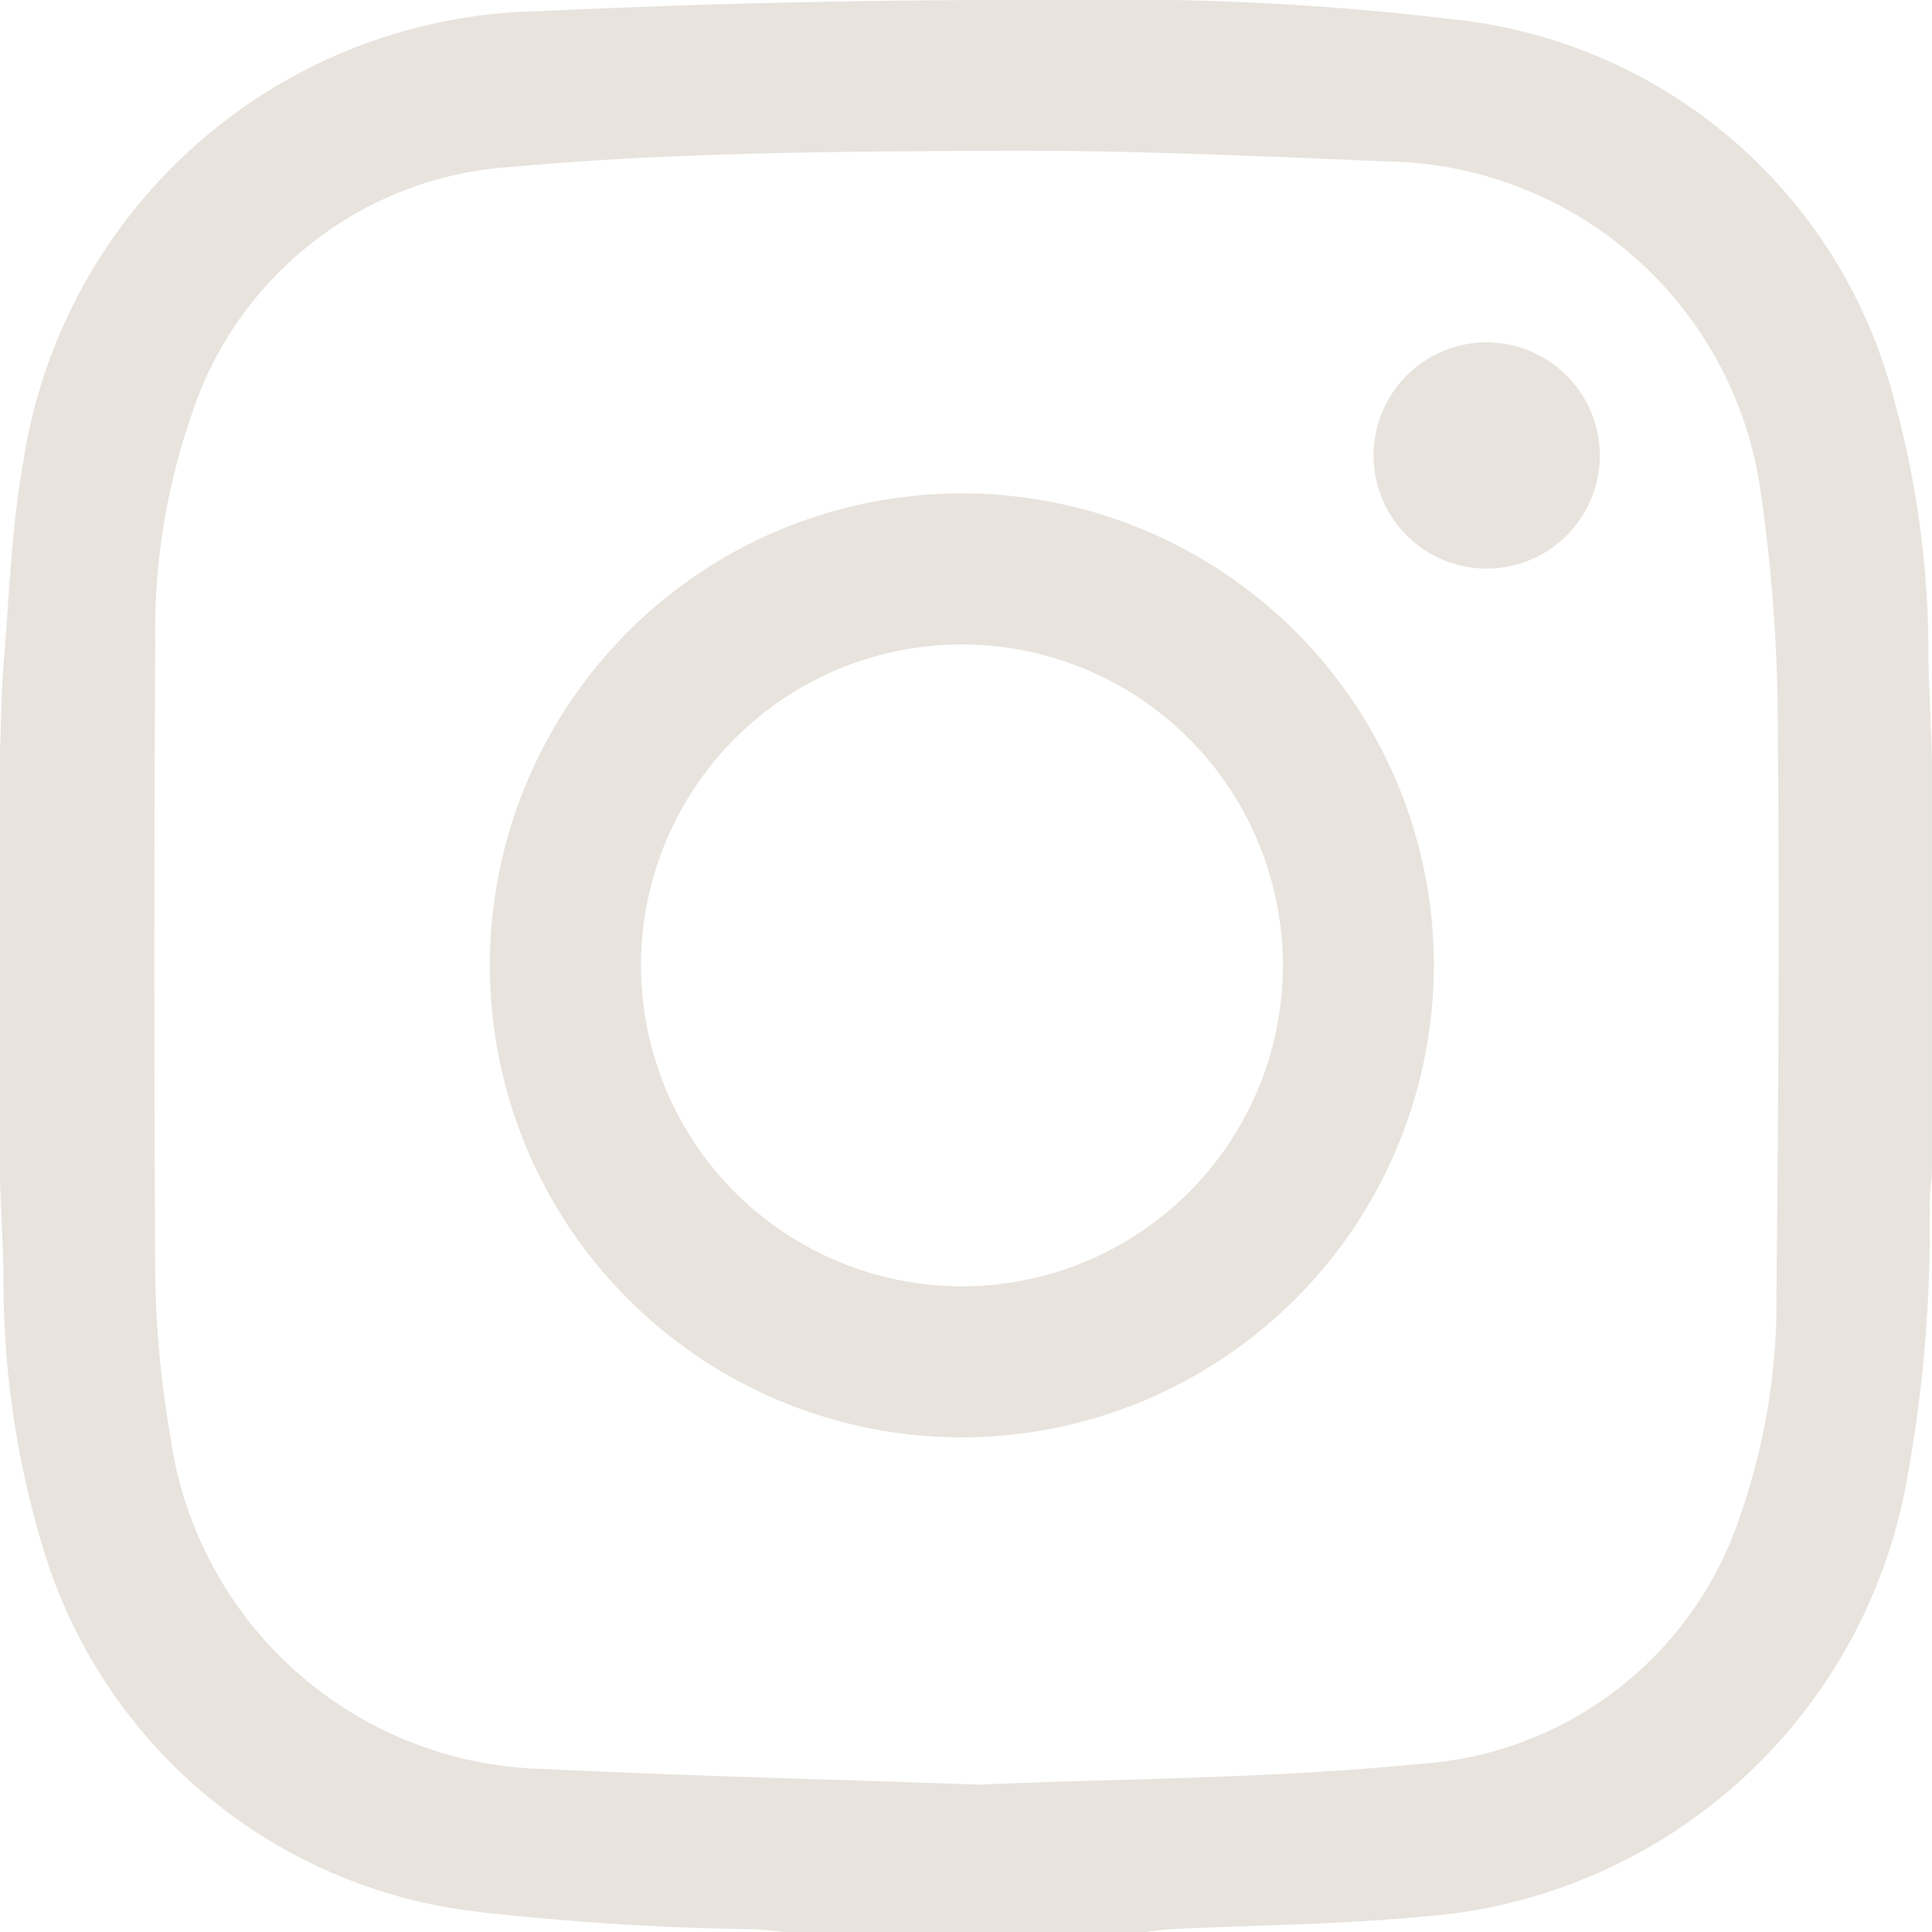 <?xml version="1.0" encoding="UTF-8"?> <svg xmlns="http://www.w3.org/2000/svg" width="40" height="40" viewBox="0 0 40 40"><g id="ico_ig" transform="translate(0 0)"><path id="パス_80" data-name="パス 80" d="M23.75,40h-7.5c-.205-.02-.41-.046-.616-.058a57.251,57.251,0,0,1-5.754-.363A10.668,10.668,0,0,1,.866,31.966a19.047,19.047,0,0,1-.793-5.579C.057,25.738.025,25.09,0,24.442V15.53c.025-.61.027-1.222.078-1.83.115-1.373.157-2.763.4-4.114A11,11,0,0,1,11.178.23Q16.6-.025,22.03,0a58.114,58.114,0,0,1,8.064.4,10.563,10.563,0,0,1,9.125,7.891,19.662,19.662,0,0,1,.706,5.326c.017.689.049,1.376.074,2.065v8.6c-.017.206-.047.412-.049.618a28.953,28.953,0,0,1-.493,5.859,11,11,0,0,1-10.029,8.924c-1.719.161-3.453.174-5.179.257-.167.008-.333.036-.5.055m-3.426-3.05c2.8-.12,5.948-.118,9.065-.426a7.5,7.5,0,0,0,6.648-5.16,13.438,13.438,0,0,0,.744-4.606c.041-3.908.065-7.817.027-11.725a33.718,33.718,0,0,0-.34-4.746,7.94,7.94,0,0,0-7.751-6.941C25.959,3.227,23.2,3.1,20.44,3.12c-3.278.019-6.57.036-9.83.333A7.465,7.465,0,0,0,3.947,8.643a13.642,13.642,0,0,0-.733,4.687q-.04,6.547,0,13.093a21.294,21.294,0,0,0,.311,3.3,7.985,7.985,0,0,0,7.717,6.9c2.912.141,5.828.212,9.08.326" transform="translate(0 0.001)" fill="#e8e3dd"></path><path id="パス_81" data-name="パス 81" d="M60.545,70.488a9.772,9.772,0,1,1,9.767-9.771,9.785,9.785,0,0,1-9.767,9.771m-.014-16.417a6.645,6.645,0,1,0,6.656,6.619,6.651,6.651,0,0,0-6.656-6.619" transform="translate(-40.626 -40.729)" fill="#e8e3dd"></path><path id="パス_82" data-name="パス 82" d="M146.876,37.686a2.342,2.342,0,1,1-2.333-2.335,2.349,2.349,0,0,1,2.333,2.335" transform="translate(-113.753 -28.263)" fill="#e8e3dd"></path></g></svg> 